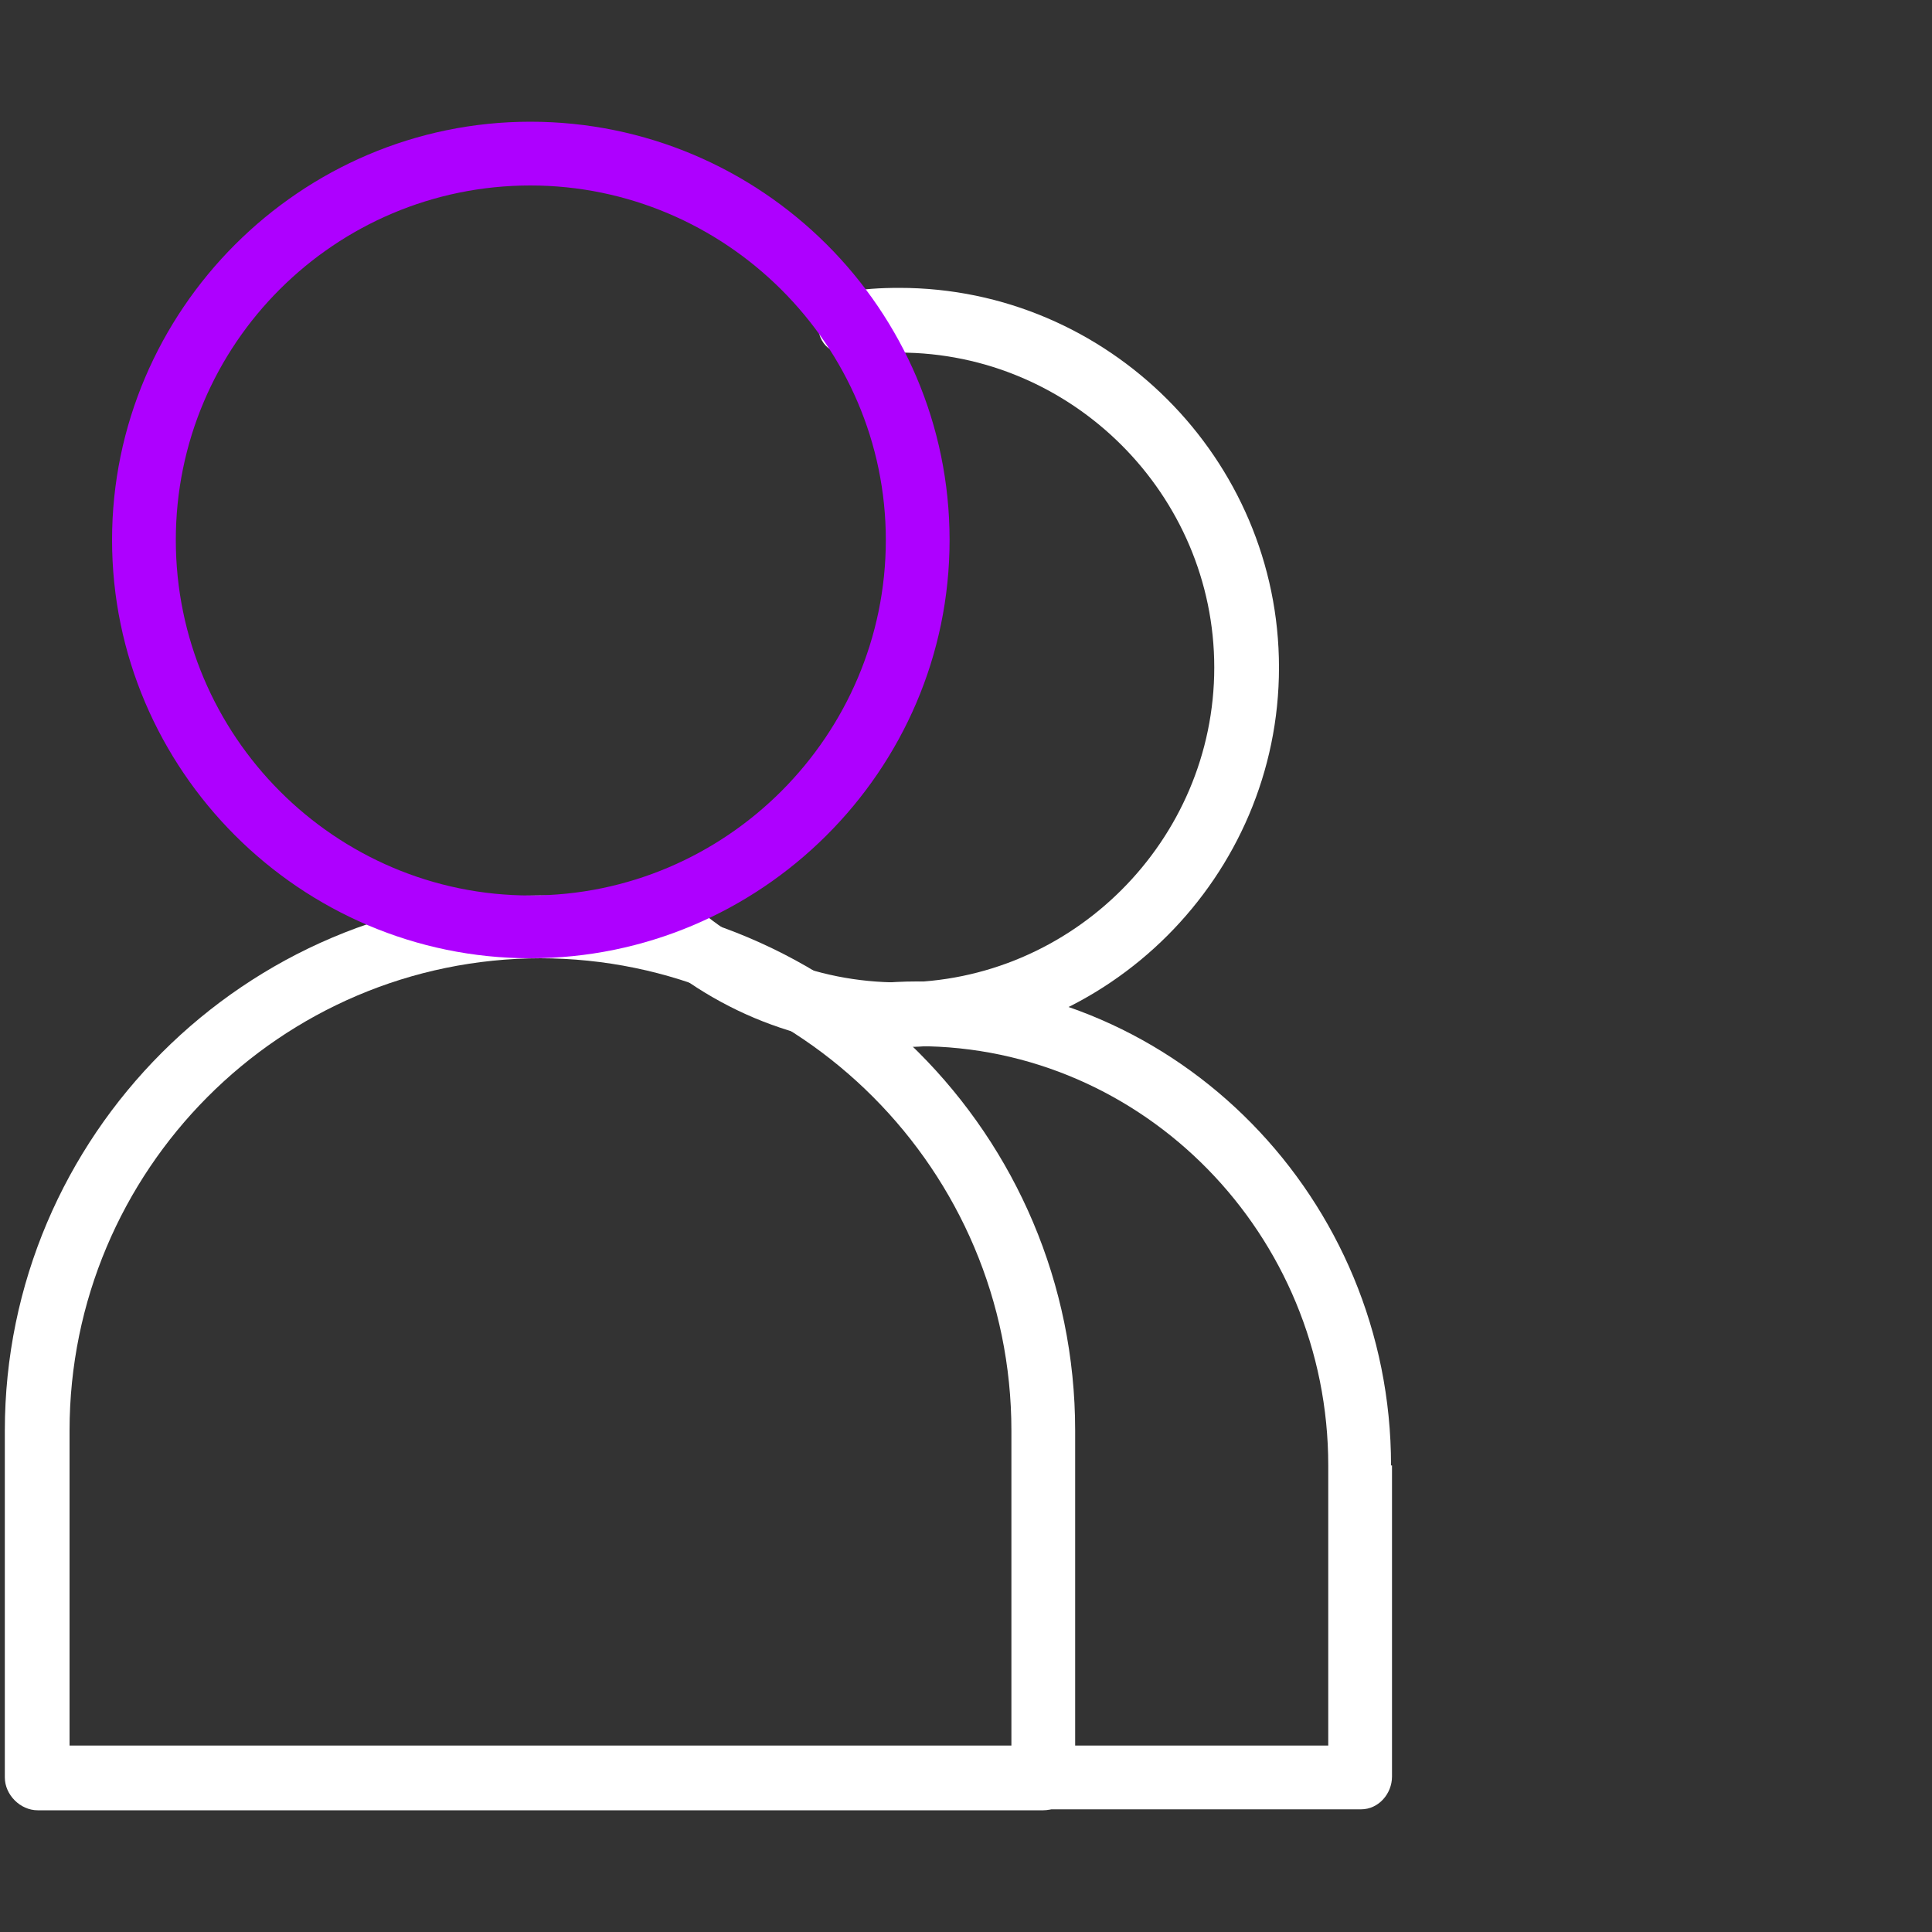 <?xml version="1.0" encoding="UTF-8"?><svg id="Layer_1" xmlns="http://www.w3.org/2000/svg" viewBox="0 0 20 20"><rect x="0" y="0" width="20" height="20" fill="#333333" stroke="none"/><defs><style>.cls-1{fill:#fff;}.cls-2{fill:#ae00ff;}</style></defs><path class="cls-1" d="M5.59,9.27C2.54,9.27.05,11.76.05,14.81v3.59c0,.18.16.34.34.34h10.41c.18,0,.33-.16.33-.34v-3.59c0-3.06-2.48-5.54-5.54-5.54ZM5.59,9.92c2.69,0,4.88,2.2,4.88,4.89v3.26H.72v-3.26c0-2.69,2.18-4.89,4.88-4.89Z"/><path class="cls-1" d="M13.24,6.91c0,2.16-1.77,3.93-3.93,3.93-1.05,0-2.03-.42-2.77-1.16-.13-.13-.13-.34,0-.47.13-.12.34-.12.47,0,.61.62,1.43.96,2.3.96,1.79,0,3.26-1.47,3.26-3.26s-1.47-3.26-3.26-3.26c-.16,0-.32.01-.48.04-.08.01-.17-.01-.23-.07-.08-.05-.12-.13-.13-.22-.01-.08,0-.17.05-.25.05-.06.13-.1.22-.12.18-.04.38-.05.57-.05,2.16,0,3.93,1.77,3.93,3.93Z"/><path class="cls-1" d="M14.41,15.17v3.22c0,.18-.14.34-.32.34h-3.28c-.18,0-.34-.16-.34-.34s.16-.32.34-.32h2.94v-2.9c0-2.39-1.91-4.34-4.25-4.34-.25,0-.48.01-.73.05-.17.04-.34-.09-.38-.26-.01-.09.01-.18.05-.25.05-.08.13-.12.22-.14.27-.04.55-.07.83-.07,2.7,0,4.91,2.25,4.91,5.01Z"/><path class="cls-2" d="M5.49,1.26C3.11,1.26,1.16,3.21,1.16,5.59s1.95,4.33,4.33,4.33,4.34-1.94,4.34-4.33S7.88,1.26,5.49,1.26ZM5.49,9.27c-2.02,0-3.67-1.65-3.67-3.68s1.65-3.67,3.67-3.67,3.68,1.65,3.68,3.67-1.65,3.68-3.68,3.68Z"/></svg>